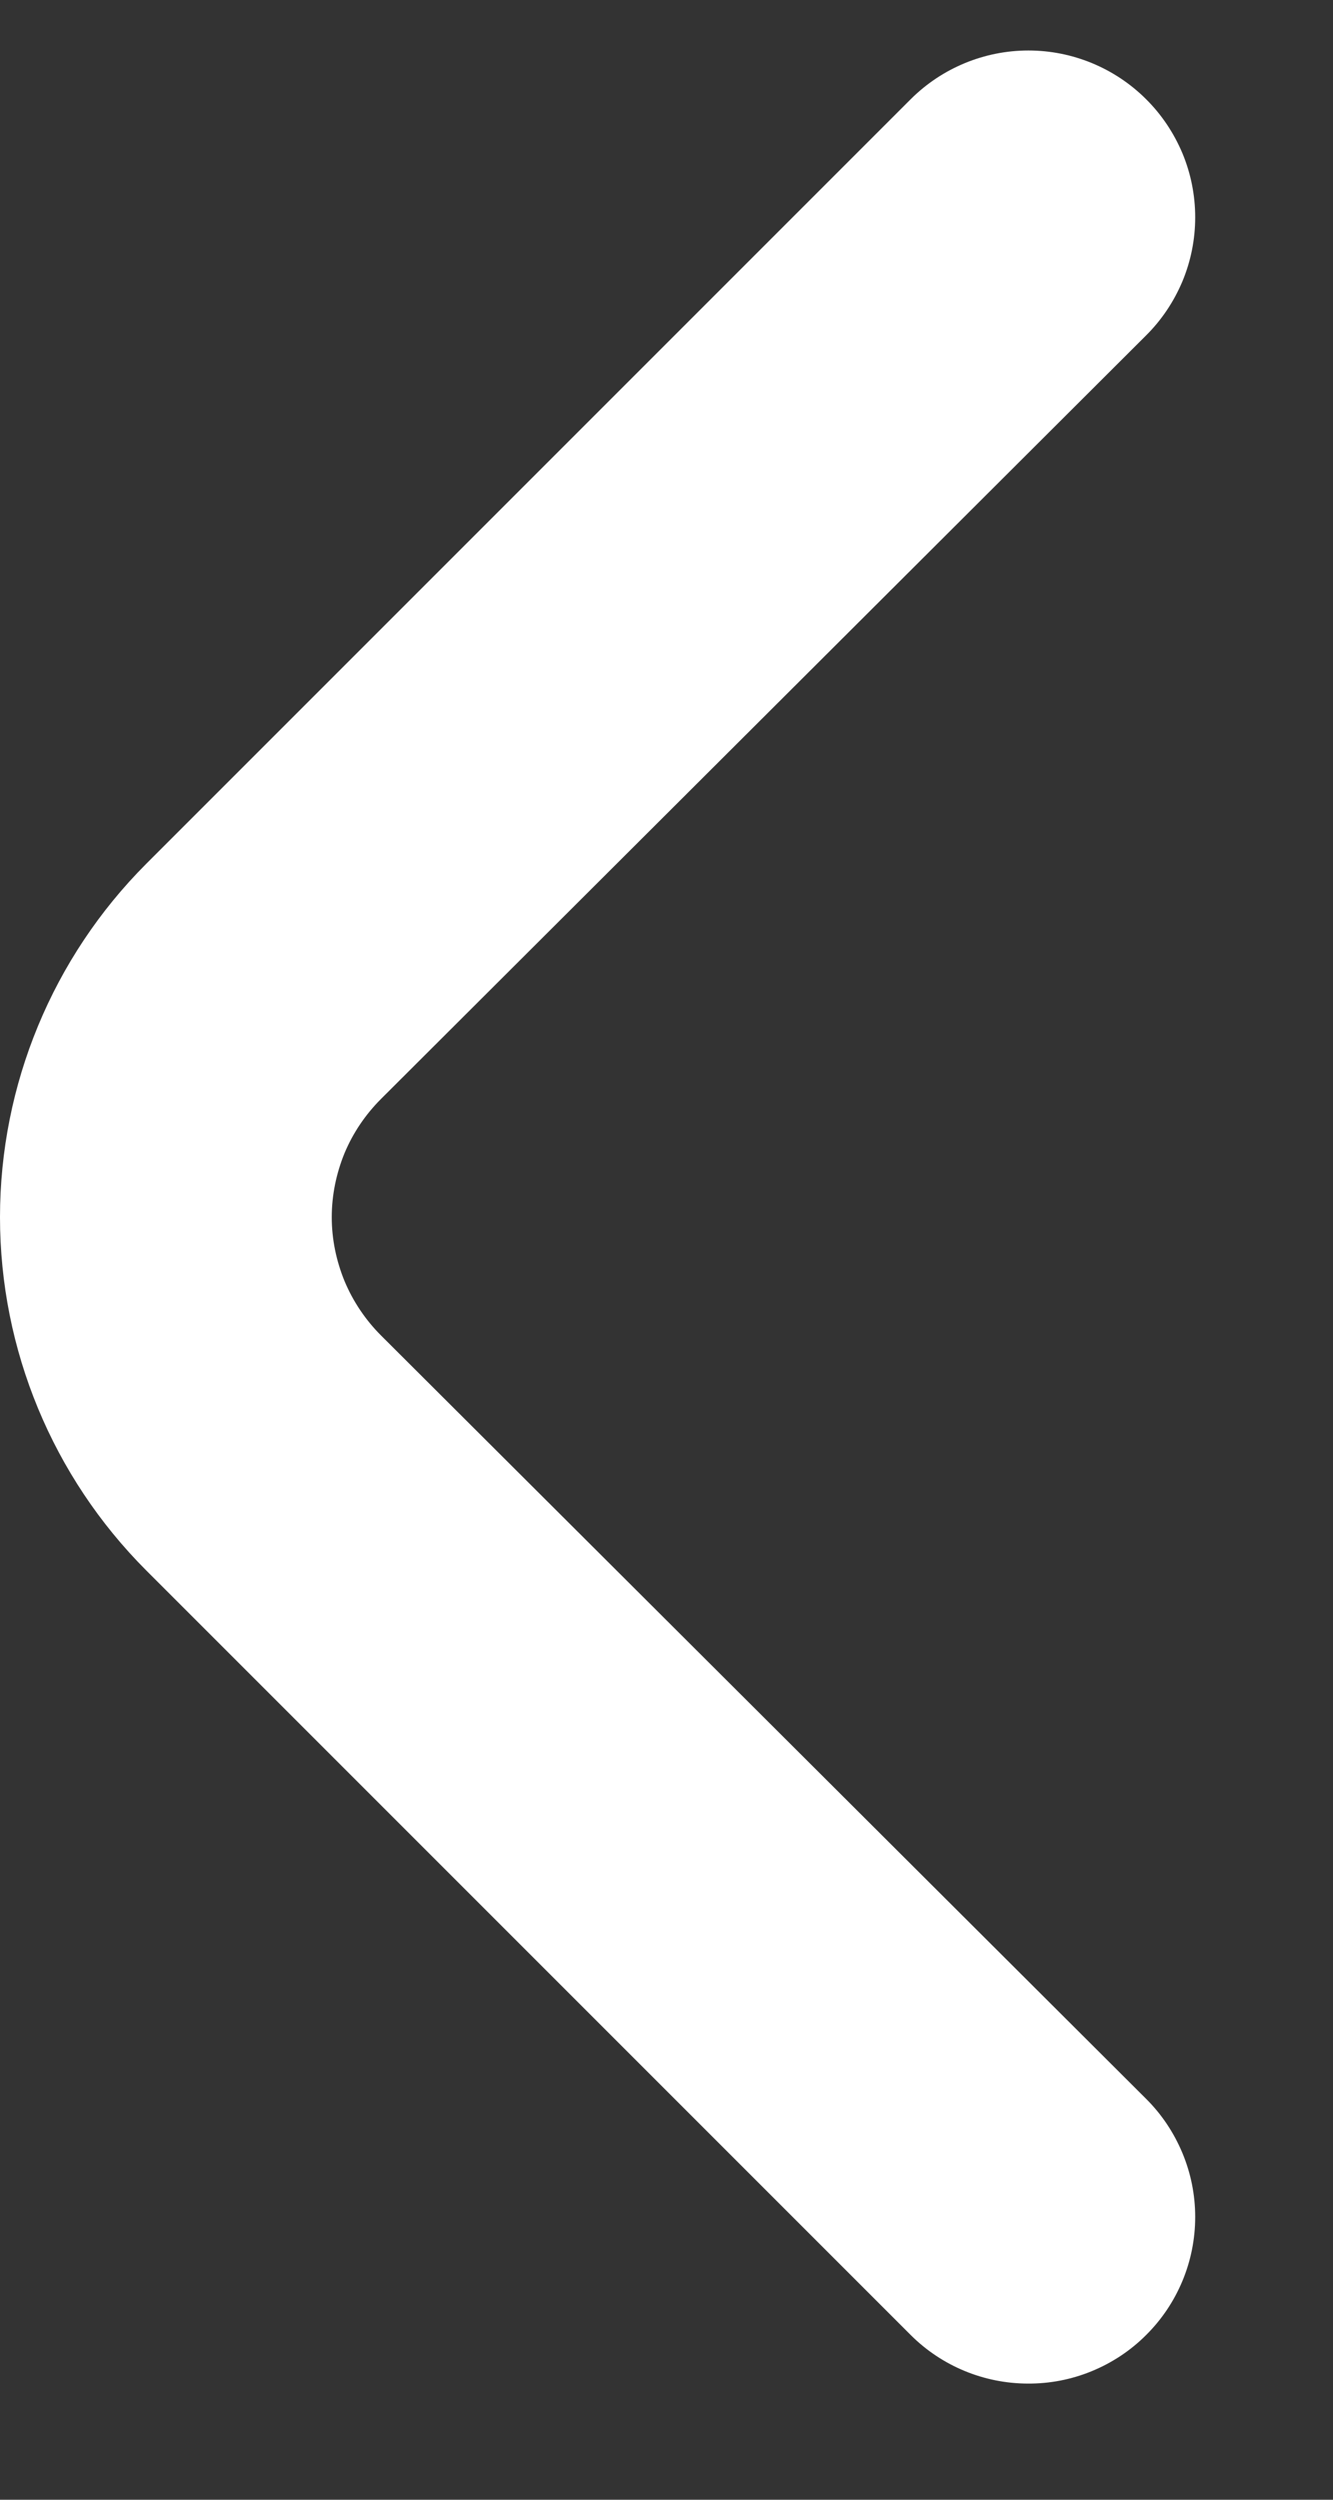 <svg width="8" height="15" viewBox="0 0 8 15" fill="none" xmlns="http://www.w3.org/2000/svg">
<rect x="0" y="0" width="8" height="15" fill="#333333" stroke="none"/>
<path d="M2.287 8.014C2.194 7.921 2.119 7.81 2.068 7.688C2.018 7.566 1.991 7.436 1.991 7.304C1.991 7.172 2.018 7.041 2.068 6.919C2.119 6.797 2.194 6.687 2.287 6.594L6.877 2.014C6.971 1.921 7.045 1.81 7.096 1.689C7.147 1.567 7.173 1.436 7.173 1.304C7.173 1.172 7.147 1.041 7.096 0.919C7.045 0.798 6.971 0.687 6.877 0.594C6.69 0.408 6.436 0.303 6.172 0.303C5.908 0.303 5.654 0.408 5.467 0.594L0.877 5.184C0.316 5.746 0 6.509 0 7.304C0 8.099 0.316 8.861 0.877 9.423L5.467 14.013C5.653 14.198 5.905 14.302 6.167 14.303C6.299 14.304 6.429 14.279 6.551 14.229C6.673 14.179 6.784 14.106 6.877 14.013C6.971 13.92 7.045 13.81 7.096 13.688C7.147 13.566 7.173 13.435 7.173 13.303C7.173 13.171 7.147 13.041 7.096 12.919C7.045 12.797 6.971 12.686 6.877 12.593L2.287 8.014Z" fill="white"/>
</svg>
